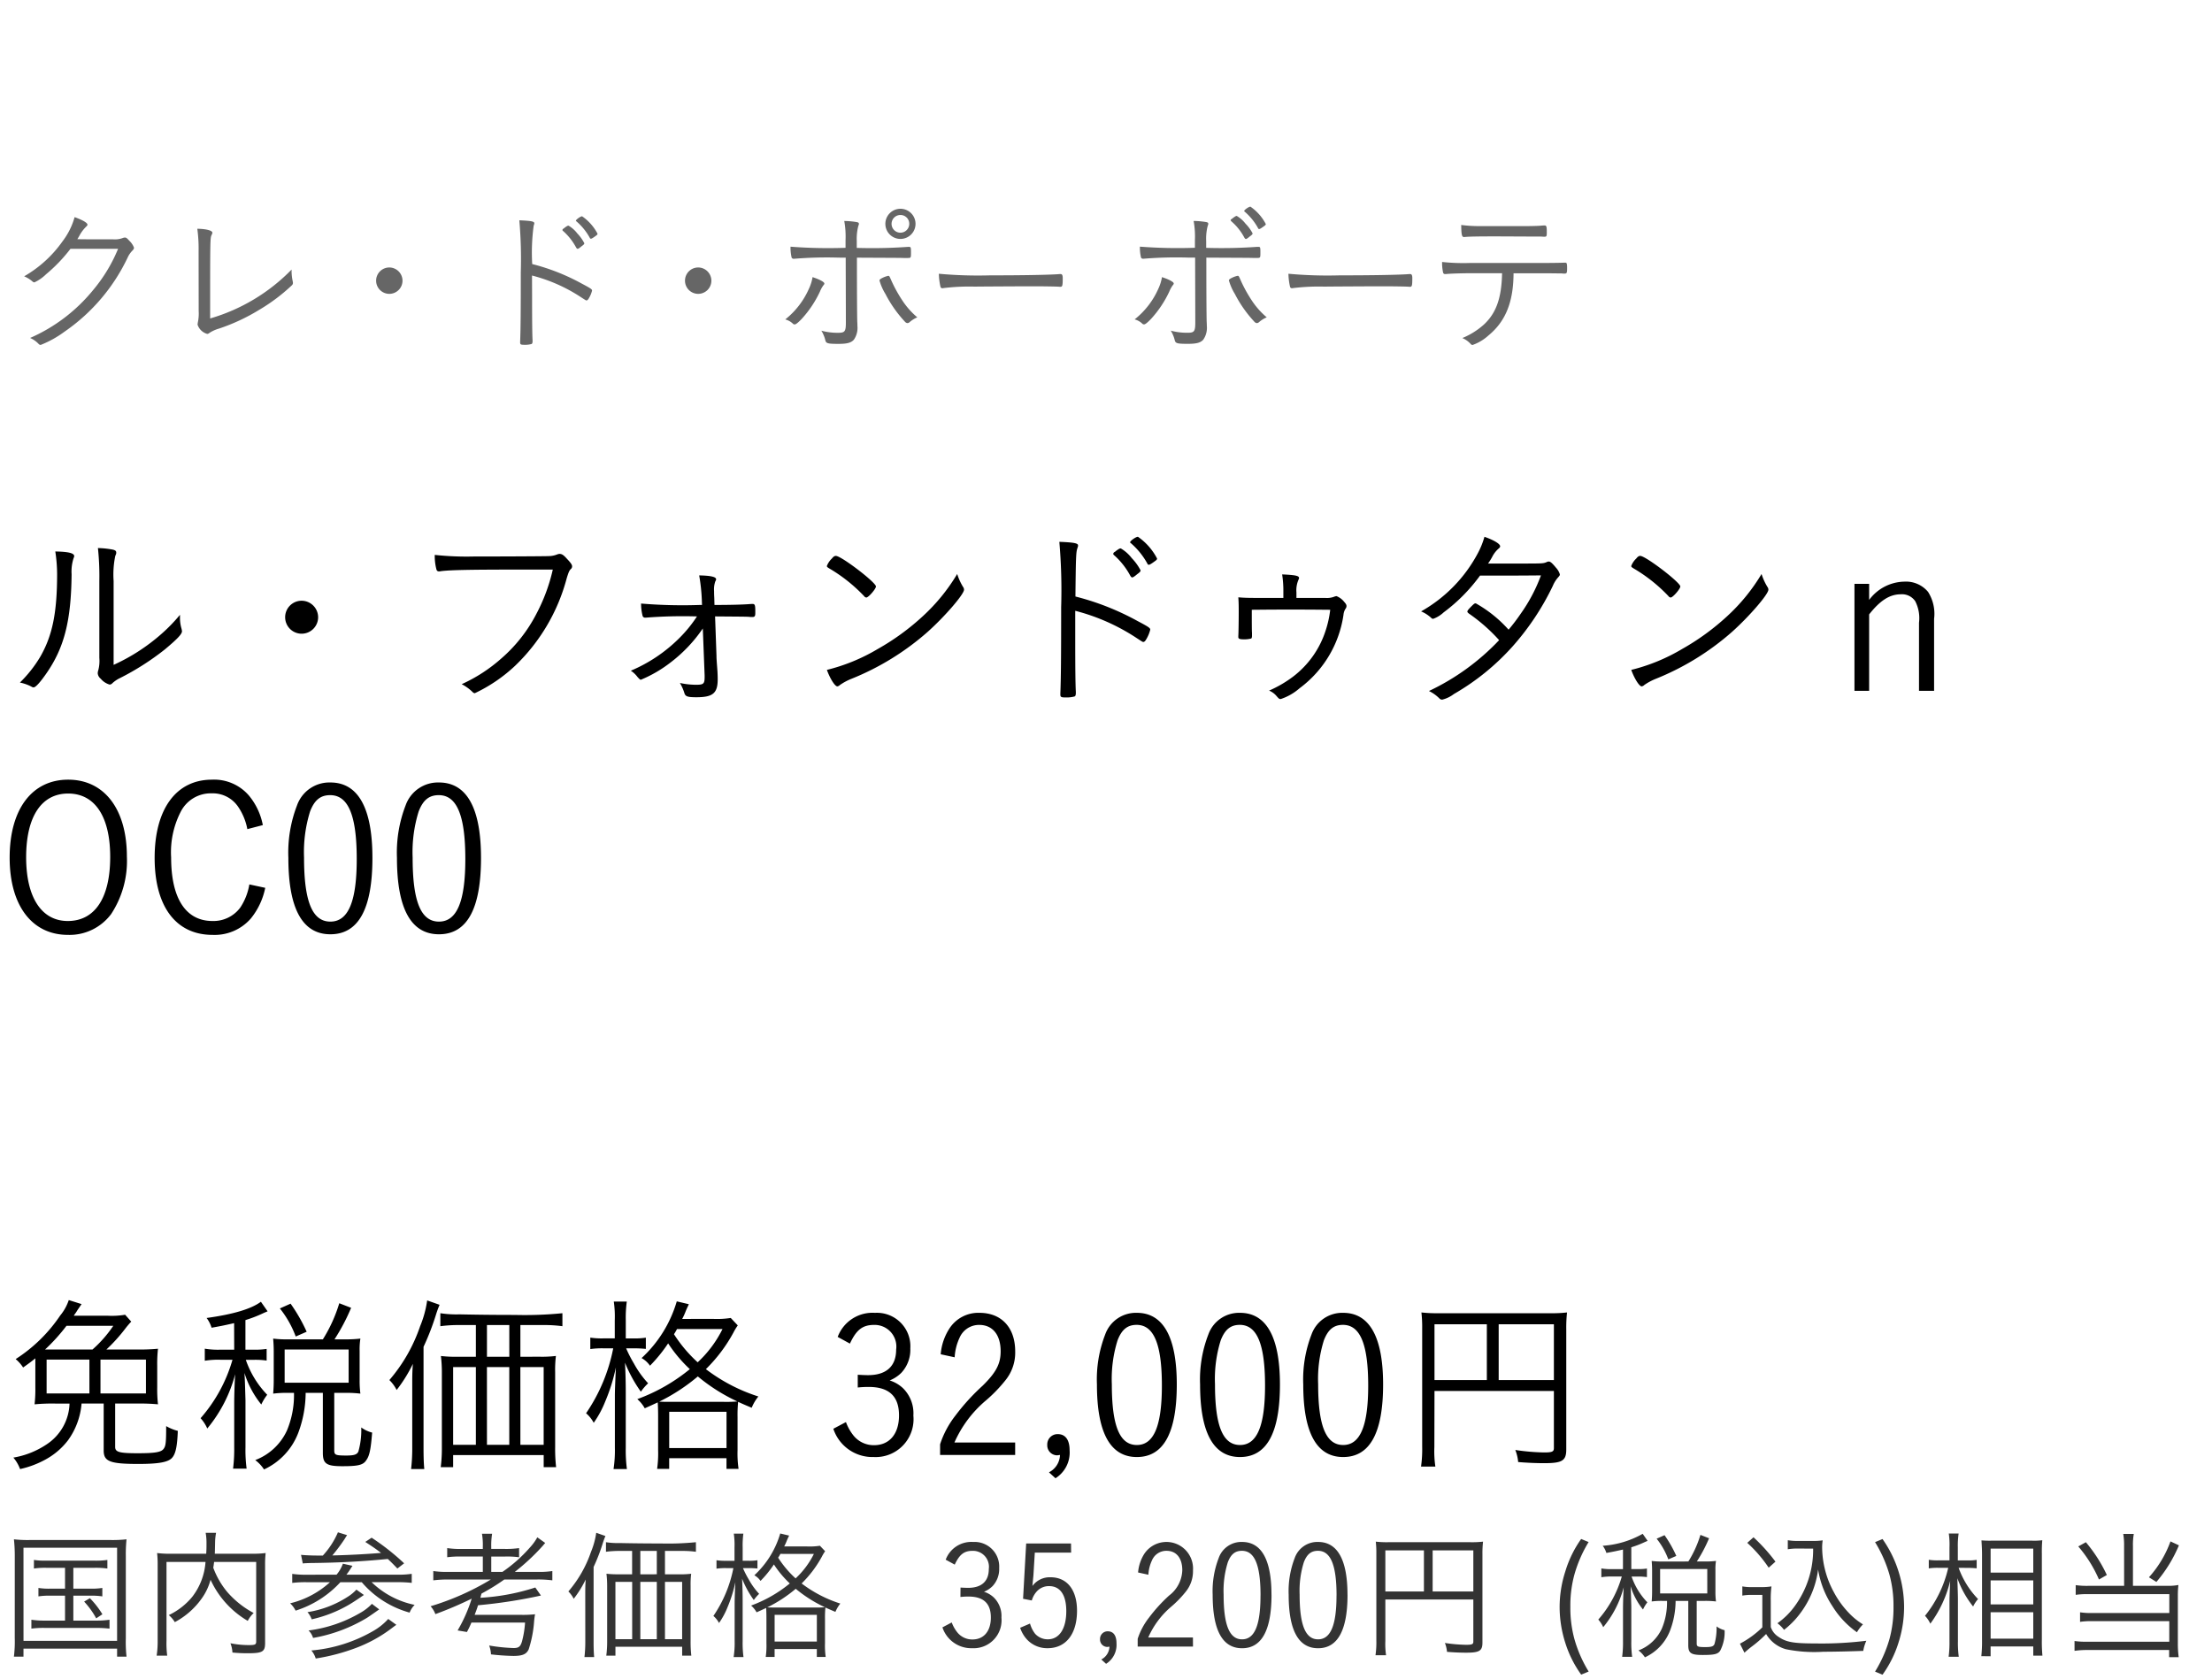 <svg xmlns="http://www.w3.org/2000/svg" width="220" height="167" viewBox="0 0 220 167">
  <g id="np_detail_08" transform="translate(-535 -974)">
    <rect id="長方形_7854" data-name="長方形 7854" width="220" height="167" transform="translate(535 974)" fill="#fff"/>
    <path id="パス_7144" data-name="パス 7144" d="M11.3,6.8a9.254,9.254,0,0,1,.16-2.48c.1-.24.1-.24.1-.36,0-.14-.08-.22-.32-.28a8.809,8.809,0,0,0-1.5-.16A26.583,26.583,0,0,1,9.88,6.8v7.64a3.634,3.634,0,0,1-.1,1.22,1.1,1.1,0,0,0-.06.32.783.783,0,0,0,.3.54,1.81,1.81,0,0,0,.88.58.378.378,0,0,0,.28-.14,3.117,3.117,0,0,1,.74-.5A26.107,26.107,0,0,0,16.4,13.6c1.22-1.02,1.7-1.52,1.7-1.8a1.928,1.928,0,0,0-.04-.24,3.826,3.826,0,0,1-.16-1.18v-.22a16.4,16.4,0,0,1-1.82,1.88,19.158,19.158,0,0,1-4.78,3.1ZM5.5,3.86a15.252,15.252,0,0,1,.18,2.22c0,3.86-.46,6.14-1.68,8.26A12.574,12.574,0,0,1,1.98,16.9a4.357,4.357,0,0,1,1.14.4.421.421,0,0,0,.22.08c.2,0,.64-.48,1.28-1.4,1.76-2.54,2.46-5.22,2.5-9.86a4.346,4.346,0,0,1,.2-1.6.53.53,0,0,0,.06-.2C7.38,4.02,6.78,3.88,5.5,3.86ZM30,8.76a1.64,1.64,0,1,0,1.64,1.64A1.647,1.647,0,0,0,30,8.76Zm24.98-3.1a17.752,17.752,0,0,1-1.64,4.42,14.907,14.907,0,0,1-3.5,4.44,15.621,15.621,0,0,1-3.92,2.54,4.573,4.573,0,0,1,1.08.78.347.347,0,0,0,.22.12,15.471,15.471,0,0,0,4-2.72,18.66,18.66,0,0,0,5.14-8.7c.18-.6.26-.78.4-.92a.349.349,0,0,0,.14-.28c0-.16-.12-.34-.52-.76-.34-.38-.5-.48-.74-.48a.81.81,0,0,0-.24.06,2.325,2.325,0,0,1-.84.16c-.32.02-4.72.04-7.44.04a29.49,29.49,0,0,1-3.88-.16,5.233,5.233,0,0,0,.16,1.42c.04.16.12.22.26.22a.689.689,0,0,0,.18-.02c.92-.12,2.94-.16,7.9-.16Zm15.1,10.52v.16c0,.68-.1.78-.86.78a7.745,7.745,0,0,1-1.6-.18,4.541,4.541,0,0,1,.44.98c.1.36.3.44,1.2.44,1.64,0,2.12-.4,2.12-1.78,0-.24,0-.28-.02-.74-.1-1.36-.1-1.36-.1-1.6l-.14-3.92c2.36.02,2.98.02,3.34.04a2.566,2.566,0,0,0,.36.02c.24,0,.3-.08.3-.4V9.8c0-.58-.04-.72-.26-.72-.08,0-.14,0-.4.02-.54.04-1.64.08-3.4.08l-.02-.72c-.02-.32-.02-.56-.02-.66a2.427,2.427,0,0,1,.12-.96c.08-.14.08-.16.08-.22,0-.24-.56-.36-1.68-.38a18.371,18.371,0,0,1,.26,2.4l.02.54h-.2a49.819,49.819,0,0,1-5.86-.14,4.954,4.954,0,0,0,.14,1.18.249.249,0,0,0,.28.22h.08a47.347,47.347,0,0,1,5.06-.12,13.2,13.2,0,0,1-1.78,2.18,15.119,15.119,0,0,1-4.8,3.22,2.573,2.573,0,0,1,.66.62c.18.2.26.28.34.28a12.808,12.808,0,0,0,2.98-1.74,14.454,14.454,0,0,0,3.18-3.36ZM87.12,7.34c0-.4-3.42-3.02-3.98-3.04-.14,0-.24.06-.4.26a2.007,2.007,0,0,0-.5.74c0,.1.02.12.46.38A15.731,15.731,0,0,1,85.94,8.3a.31.31,0,0,0,.22.14C86.38,8.44,87.12,7.58,87.12,7.34ZM95.2,6.1a18.726,18.726,0,0,1-3.4,4.18,23.891,23.891,0,0,1-4.5,3.28,18.571,18.571,0,0,1-5.06,2.08c.32.88.8,1.64,1.04,1.64a.469.469,0,0,0,.26-.14,5.724,5.724,0,0,1,1.16-.62,26.22,26.22,0,0,0,7.56-4.66c1.7-1.52,3.62-3.74,3.62-4.2a.476.476,0,0,0-.1-.28A5.747,5.747,0,0,1,95.2,6.1Zm11.74,3.66a20.2,20.2,0,0,1,6.12,2.72c.58.38.58.38.66.38s.18-.08.28-.26a3.4,3.4,0,0,0,.4-.96c0-.16-.12-.26-1.26-.86a26.029,26.029,0,0,0-6.18-2.44c.04-3.9.06-4.36.18-4.76.08-.24.08-.24.08-.32,0-.22-.38-.3-1.86-.36a55.955,55.955,0,0,1,.18,6.5c0,4.9-.02,7.16-.08,8.58v.1c0,.26.08.3.52.3a2.978,2.978,0,0,0,.9-.1c.08-.04.12-.14.12-.36v-.1c-.04-.7-.06-2.14-.06-5.52Zm3.78-5.66c0,.04.04.1.12.16a7.365,7.365,0,0,1,1.58,2.02c.08.12.12.16.2.16.06,0,.2-.08.48-.32.28-.2.34-.28.34-.38a5.193,5.193,0,0,0-.88-1.22,3.744,3.744,0,0,0-1.08-.96c-.1-.02-.2.04-.48.24a.656.656,0,0,1-.16.12A.242.242,0,0,0,110.72,4.1Zm1.68-1.16c0,.04.02.06.08.1a7.35,7.35,0,0,1,1.62,2c.06.12.08.14.16.14.06,0,.12-.02.36-.18.4-.28.46-.32.46-.44a6,6,0,0,0-1.9-2.16C113,2.38,112.4,2.8,112.4,2.94Zm15.24,5.54h-2.9c-.66,0-1.14-.02-1.58-.06.04.56.04.9.04,1.54,0,.76-.02,2.1-.04,2.3v.12c0,.16.14.22.52.22a2.739,2.739,0,0,0,.76-.08c.06-.04.08-.14.08-.28v-.3c-.02-.14-.02-1.24-.02-1.8V9.66c2.22-.02,2.22-.02,3.86-.02,1.66,0,1.66,0,3.94.02a10.349,10.349,0,0,1-.46,2.08,9.349,9.349,0,0,1-3.22,4.56,11.7,11.7,0,0,1-2.4,1.4,1.911,1.911,0,0,1,.74.54c.24.28.28.3.42.3a5.47,5.47,0,0,0,1.88-1.08,11.05,11.05,0,0,0,4.36-7.3,1.329,1.329,0,0,1,.2-.6.427.427,0,0,0,.1-.26c0-.14-.06-.24-.24-.44a1.808,1.808,0,0,0-.76-.56,1.25,1.25,0,0,0-.28.08,2.023,2.023,0,0,1-.84.1h-2.86V7.94a2.664,2.664,0,0,1,.2-1.26.46.46,0,0,0,.06-.18c0-.22-.34-.3-1.68-.36a10.761,10.761,0,0,1,.12,1.74ZM147.2,6.26c3.64,0,3.68,0,6.06-.02a16.293,16.293,0,0,1-2.02,3.82,19.055,19.055,0,0,1-1.2,1.58,12.726,12.726,0,0,0-3.26-2.62c-.12,0-.16.02-.46.32s-.38.42-.38.5c0,.06.06.12.16.2a17.213,17.213,0,0,1,3,2.64,23.261,23.261,0,0,1-6.98,5.06,3.812,3.812,0,0,1,1.02.72.386.386,0,0,0,.3.14,3.151,3.151,0,0,0,1.16-.56,23.594,23.594,0,0,0,5.86-4.76,25.822,25.822,0,0,0,3.98-6,3.018,3.018,0,0,1,.54-.86c.12-.14.16-.18.16-.28a1.664,1.664,0,0,0-.38-.66c-.38-.46-.56-.62-.72-.62a.456.456,0,0,0-.22.06c-.34.14-.4.14-2.76.14H148a6.262,6.262,0,0,0,.42-.68,2.676,2.676,0,0,1,.62-.8c.12-.1.16-.16.16-.24,0-.24-.64-.62-1.56-.94A8.1,8.1,0,0,1,147,4a14.378,14.378,0,0,1-5.66,5.82,3.447,3.447,0,0,1,1,.64.27.27,0,0,0,.2.1,3.017,3.017,0,0,0,1.04-.64A17,17,0,0,0,147.2,6.26Zm19.92,1.08c0-.4-3.42-3.02-3.98-3.04-.14,0-.24.06-.4.26a2.007,2.007,0,0,0-.5.74c0,.1.02.12.46.38a15.73,15.73,0,0,1,3.24,2.62.31.31,0,0,0,.22.14C166.38,8.44,167.12,7.58,167.12,7.34ZM175.2,6.1a18.726,18.726,0,0,1-3.4,4.18,23.89,23.89,0,0,1-4.5,3.28,18.571,18.571,0,0,1-5.06,2.08c.32.88.8,1.64,1.04,1.64a.469.469,0,0,0,.26-.14,5.724,5.724,0,0,1,1.16-.62,26.22,26.22,0,0,0,7.56-4.66c1.7-1.52,3.62-3.74,3.62-4.2a.476.476,0,0,0-.1-.28A5.747,5.747,0,0,1,175.2,6.1Zm10.7.98h-1.46V17.72h1.46v-7.6c1.1-1.4,2.06-2,3.14-2a1.586,1.586,0,0,1,1.44.68,3.673,3.673,0,0,1,.38,2.14v6.78h1.5V10.56a4.066,4.066,0,0,0-.6-2.68,2.856,2.856,0,0,0-2.36-1.02,4.456,4.456,0,0,0-3.5,1.82ZM12.62,34.22c0-4.72-2.24-7.66-5.84-7.66S.96,29.5.96,34.32C.96,39.08,3.18,42,6.76,42a5.155,5.155,0,0,0,4.3-2.08A9.621,9.621,0,0,0,12.62,34.22Zm-1.66.02c0,4.08-1.52,6.38-4.22,6.38-2.6,0-4.14-2.34-4.14-6.34,0-4.04,1.52-6.34,4.18-6.34S10.96,30.24,10.96,34.24ZM24.8,36.98a5.922,5.922,0,0,1-.9,2.3,3.322,3.322,0,0,1-2.76,1.34c-2.66,0-4.12-2.24-4.12-6.32a8.8,8.8,0,0,1,.94-4.52,3.354,3.354,0,0,1,3.1-1.86,3.047,3.047,0,0,1,2.6,1.3,5.855,5.855,0,0,1,.94,2.26l1.54-.4a6.49,6.49,0,0,0-1.4-2.96,4.563,4.563,0,0,0-3.66-1.56c-3.56,0-5.7,2.92-5.7,7.78,0,4.84,2.12,7.66,5.76,7.66a4.772,4.772,0,0,0,3.8-1.62,7.042,7.042,0,0,0,1.44-3.06Zm12.24-2.64c0-4.96-1.42-7.5-4.18-7.5a3.414,3.414,0,0,0-3.32,2.28,13.041,13.041,0,0,0-.86,5.22c0,5.06,1.4,7.6,4.18,7.6C35.66,41.94,37.04,39.4,37.04,34.34Zm-1.56.12c0,4.22-.84,6.22-2.62,6.22-1.8,0-2.62-2-2.62-6.36a13.584,13.584,0,0,1,.6-4.6c.44-1.14,1.04-1.62,2-1.62C34.64,28.1,35.48,30.12,35.48,34.46Zm12.36-.12c0-4.96-1.42-7.5-4.18-7.5a3.414,3.414,0,0,0-3.32,2.28,13.041,13.041,0,0,0-.86,5.22c0,5.06,1.4,7.6,4.18,7.6C46.46,41.94,47.84,39.4,47.84,34.34Zm-1.56.12c0,4.22-.84,6.22-2.62,6.22-1.8,0-2.62-2-2.62-6.36a13.584,13.584,0,0,1,.6-4.6c.44-1.14,1.04-1.62,2-1.62C45.44,28.1,46.28,30.12,46.28,34.46Z" transform="translate(535 1025)"/>
    <path id="パス_7143" data-name="パス 7143" d="M10.583,6.246a16.774,16.774,0,0,0,1.843-2.033,9.052,9.052,0,0,1,.627-.741l-.608-.684a7.867,7.867,0,0,1-1.691.1H7.334c.133-.209.19-.266.285-.418.114-.19.133-.209.209-.323l.285-.418-1.273-.4a4.769,4.769,0,0,1-.855,1.539A15.28,15.28,0,0,1,1.558,7.2a3.722,3.722,0,0,1,.741.836c.589-.418.8-.57,1.216-.912v2.888A13.3,13.3,0,0,1,3.439,11.7a18.748,18.748,0,0,1,2.052-.076H6.916A5.041,5.041,0,0,1,4.6,15.708,8.437,8.437,0,0,1,1.33,17a3.751,3.751,0,0,1,.665,1.14,9.433,9.433,0,0,0,2.565-.969,7.046,7.046,0,0,0,2.223-1.919,7.265,7.265,0,0,0,1.33-3.629h2.2V16.3c0,1.083.627,1.33,3.439,1.33,2.014,0,2.945-.171,3.344-.589.361-.38.532-1.121.589-2.7a4.528,4.528,0,0,1-1.159-.475c0,1.672-.038,2.014-.285,2.3-.247.3-.893.4-2.527.4-1.843,0-2.261-.114-2.261-.627V11.623H13.68a19.027,19.027,0,0,1,2.033.076,13.3,13.3,0,0,1-.076-1.691V7.861a13.5,13.5,0,0,1,.076-1.691,19.543,19.543,0,0,1-2.09.076Zm-6.1,0A18.336,18.336,0,0,0,6.612,3.89h4.655A12.228,12.228,0,0,1,9.2,6.246Zm5.51,1.007h4.522v3.363H9.994Zm-1.1,3.363H4.636V7.253H8.892Zm14.4-4.351H21.907a7.976,7.976,0,0,1-1.539-.1v1.2a8.1,8.1,0,0,1,1.539-.1h1.216a15.135,15.135,0,0,1-3.173,5.814,3.816,3.816,0,0,1,.665,1.026,14.021,14.021,0,0,0,2.774-5.4c-.057.836-.095,2.2-.095,2.888v4.37A15.287,15.287,0,0,1,23.18,18.1h1.349a13.857,13.857,0,0,1-.114-2.128V11.3c-.057-1.938-.057-1.938-.1-2.717a9.4,9.4,0,0,0,1.672,3.135,5.077,5.077,0,0,1,.589-.969,9.389,9.389,0,0,1-2.128-3.477h.836a7.507,7.507,0,0,1,1.235.076V6.189a7.362,7.362,0,0,1-1.235.076h-.874V3.32a12.93,12.93,0,0,0,1.767-.684c.3-.133.323-.133.437-.19l-.665-.95c-.969.722-2.774,1.254-5.4,1.615a3.118,3.118,0,0,1,.494.969c1.064-.19,1.406-.266,2.242-.456Zm5.3-1.026a11.129,11.129,0,0,1-1.425-.076c.038.475.057.855.057,1.273V9.305c0,.475-.019.874-.057,1.33a10.454,10.454,0,0,1,1.406-.076h.665a9.128,9.128,0,0,1-.7,3.743,5.683,5.683,0,0,1-3.154,2.945,3.651,3.651,0,0,1,.874.931,6.6,6.6,0,0,0,3.4-3.629,11.49,11.49,0,0,0,.741-3.99h1.71v5.966c0,1.083.361,1.33,1.938,1.33,1.558,0,2.071-.114,2.375-.589.323-.437.456-1.064.589-2.755A3.093,3.093,0,0,1,35.929,14a7.817,7.817,0,0,1-.285,2.394c-.133.3-.418.4-1.2.4-1.064,0-1.2-.057-1.2-.513V10.559h1.1a11.791,11.791,0,0,1,1.5.076,9.55,9.55,0,0,1-.076-1.311V6.36a6.739,6.739,0,0,1,.076-1.2,11.791,11.791,0,0,1-1.5.076H33.269A19.916,19.916,0,0,0,34.922,2.1l-1.178-.456A14.793,14.793,0,0,1,32.11,5.239ZM28.31,6.246h6.365V9.552H28.31ZM30.5,4.479a16.447,16.447,0,0,0-1.6-2.793l-1.064.475a10.1,10.1,0,0,1,1.577,2.793ZM51.756,6.968V3.814h2.261a13.321,13.321,0,0,1,1.919.114V2.636a37.966,37.966,0,0,1-4.712.171c-1.919,0-3.743-.019-5.529-.057a10.458,10.458,0,0,1-1.9-.114V3.928a13.4,13.4,0,0,1,1.9-.114h1.634V6.968H45.486a12.51,12.51,0,0,1-1.634-.076,13.874,13.874,0,0,1,.095,1.653v7.486a14.481,14.481,0,0,1-.114,1.919h1.235v-1.2h9.006v1.2h1.235a16.336,16.336,0,0,1-.095-2V8.488a11.346,11.346,0,0,1,.076-1.6,11.479,11.479,0,0,1-1.615.076Zm-1.1,0H48.431V3.814h2.223ZM47.329,7.994v7.733H45.068V7.994Zm1.1,0h2.223v7.733H48.431Zm3.325,0h2.318v7.733H51.756ZM41,15.955a17.653,17.653,0,0,1-.114,2.185H42.2c-.057-.57-.076-1.235-.076-2.147V5.98a25.133,25.133,0,0,0,1.235-3.192,10.013,10.013,0,0,1,.361-.988l-1.235-.437a10.526,10.526,0,0,1-.7,2.565,16.181,16.181,0,0,1-3.059,5.358,3.672,3.672,0,0,1,.722.988,14.155,14.155,0,0,0,1.615-2.6C41,8.526,41,8.925,41,9.856ZM67.849,3.206a6.555,6.555,0,0,0,.361-.8c.171-.4.247-.532.3-.665l-1.2-.285a12.409,12.409,0,0,1-3.5,5.643,2.463,2.463,0,0,1,.836.76,15.084,15.084,0,0,0,1.805-2.223A13.948,13.948,0,0,0,68.609,8.2a17.968,17.968,0,0,1-5.225,2.983,3.331,3.331,0,0,1,.741.912c.646-.285.8-.361,1.292-.589.019.361.038.684.038,1.482v3.287a10.781,10.781,0,0,1-.1,1.843h1.2V17.057h5.7v1.064h1.2a10.763,10.763,0,0,1-.1-1.862V12.972a13.086,13.086,0,0,1,.057-1.52c.323.152.532.247,1.349.589a4.478,4.478,0,0,1,.665-1.121A17.218,17.218,0,0,1,70.205,8.2a15.3,15.3,0,0,0,2.736-3.629,5.53,5.53,0,0,1,.437-.722l-.7-.741a8.792,8.792,0,0,1-1.729.095Zm4.009,1.007a11.412,11.412,0,0,1-2.47,3.306,13.857,13.857,0,0,1-2.356-2.793,5.147,5.147,0,0,0,.3-.513Zm-5,7.239c-.76,0-.874,0-1.292-.019a18.628,18.628,0,0,0,3.838-2.508,17.9,17.9,0,0,0,3.933,2.489,12.924,12.924,0,0,1-1.406.038Zm-.3.988h5.7v3.61h-5.7Zm-5.415-7.3H60.021a7.644,7.644,0,0,1-1.311-.076v1.14a8.23,8.23,0,0,1,1.311-.076h.969a17.266,17.266,0,0,1-2.7,6.46,3.277,3.277,0,0,1,.76.95,10.152,10.152,0,0,0,1.14-2.109,18.149,18.149,0,0,0,1.064-3.4c-.057,1.311-.1,2.223-.1,2.85v5.149a12.2,12.2,0,0,1-.133,2.109h1.33a14.258,14.258,0,0,1-.114-2.109V10.5c0-.836-.019-1.843-.076-2.945a13.7,13.7,0,0,0,1.577,2.888,5.587,5.587,0,0,1,.722-.836,9.667,9.667,0,0,1-1.406-1.957,12.688,12.688,0,0,1-.779-1.52h.8a10.75,10.75,0,0,1,1.159.057V5.068a6.681,6.681,0,0,1-1.159.076h-.836V3.358a11.88,11.88,0,0,1,.1-1.881H61.047a10.477,10.477,0,0,1,.095,1.881ZM85.31,10.027a9.686,9.686,0,0,1,1.083-.057c2.033,0,3.021.931,3.021,2.831,0,1.843-.95,2.964-2.489,2.964a2.583,2.583,0,0,1-2.09-1.026,4.817,4.817,0,0,1-.7-1.273l-1.254.665a4.1,4.1,0,0,0,4.009,2.812,3.768,3.768,0,0,0,3.952-4.123,3.5,3.5,0,0,0-1.045-2.736,3.448,3.448,0,0,0-1.311-.76,3.481,3.481,0,0,0,1.159-.76,3.363,3.363,0,0,0,.893-2.432A3.326,3.326,0,0,0,87.02,2.6a3.694,3.694,0,0,0-3.705,2.394l1.216.665C85.177,4.27,85.8,3.8,86.944,3.8a2.156,2.156,0,0,1,2.185,2.451c0,1.653-.969,2.546-2.793,2.546-.3,0-.646-.019-1.026-.038ZM100.966,15.5H94.924a11.548,11.548,0,0,1,3.059-4.123A14.416,14.416,0,0,0,100,9.305a4.375,4.375,0,0,0,.969-2.869c0-2.375-1.368-3.838-3.553-3.838a3.421,3.421,0,0,0-3,1.577,5.5,5.5,0,0,0-.855,2.546l1.387.3a5.279,5.279,0,0,1,.494-1.957A2.1,2.1,0,0,1,97.394,3.8c1.33,0,2.128.988,2.128,2.622,0,1.254-.456,2.109-1.786,3.42a21.3,21.3,0,0,0-2.717,2.983,9.329,9.329,0,0,0-1.52,2.85v1.064h7.467Zm4.009,3.553a3.02,3.02,0,0,0,1.406-2.774c0-1.045-.418-1.615-1.178-1.615a1.023,1.023,0,0,0-1.045,1.064.992.992,0,0,0,.969,1.045c.038,0,.171-.019.3-.038a2.021,2.021,0,0,1-1.1,1.729ZM117.04,9.723c0-4.712-1.349-7.125-3.971-7.125a3.243,3.243,0,0,0-3.154,2.166,12.389,12.389,0,0,0-.817,4.959c0,4.807,1.33,7.22,3.971,7.22C115.729,16.943,117.04,14.53,117.04,9.723Zm-1.482.114c0,4.009-.8,5.909-2.489,5.909-1.71,0-2.489-1.9-2.489-6.042a12.9,12.9,0,0,1,.57-4.37c.418-1.083.988-1.539,1.9-1.539C114.76,3.8,115.558,5.714,115.558,9.837ZM127.3,9.723c0-4.712-1.349-7.125-3.971-7.125a3.243,3.243,0,0,0-3.154,2.166,12.389,12.389,0,0,0-.817,4.959c0,4.807,1.33,7.22,3.971,7.22C125.989,16.943,127.3,14.53,127.3,9.723Zm-1.482.114c0,4.009-.8,5.909-2.489,5.909-1.71,0-2.489-1.9-2.489-6.042a12.9,12.9,0,0,1,.57-4.37c.418-1.083.988-1.539,1.9-1.539C125.02,3.8,125.818,5.714,125.818,9.837Zm11.742-.114c0-4.712-1.349-7.125-3.971-7.125a3.243,3.243,0,0,0-3.154,2.166,12.389,12.389,0,0,0-.817,4.959c0,4.807,1.33,7.22,3.971,7.22C136.249,16.943,137.56,14.53,137.56,9.723Zm-1.482.114c0,4.009-.8,5.909-2.489,5.909-1.71,0-2.489-1.9-2.489-6.042a12.9,12.9,0,0,1,.57-4.37c.418-1.083.988-1.539,1.9-1.539C135.28,3.8,136.078,5.714,136.078,9.837Zm6.593.532h11.875V16.05c0,.361-.171.437-.988.437a21.5,21.5,0,0,1-2.85-.247,4.238,4.238,0,0,1,.285,1.2c.855.076,1.824.114,2.584.114,1.805,0,2.2-.247,2.2-1.368V4.232a13.552,13.552,0,0,1,.076-1.672,12.884,12.884,0,0,1-1.71.076h-11.1a12.973,12.973,0,0,1-1.672-.076,13.14,13.14,0,0,1,.076,1.615V15.9a12.383,12.383,0,0,1-.114,1.995h1.425a10.436,10.436,0,0,1-.1-1.938Zm5.206-1.083h-5.206V3.738h5.206Zm1.178,0V3.738h5.491V9.286Z" transform="translate(535 1102)"/>
    <path id="パス_7142" data-name="パス 7142" d="M11.744,4.752a15.57,15.57,0,0,1-2.48,4.1,16.728,16.728,0,0,1-6.272,4.768,2.521,2.521,0,0,1,.848.592.282.282,0,0,0,.208.1,10.454,10.454,0,0,0,2.384-1.328,18.62,18.62,0,0,0,6.3-7.44,2.426,2.426,0,0,1,.416-.592c.144-.144.176-.208.176-.32a1.821,1.821,0,0,0-.48-.7c-.224-.256-.3-.3-.416-.3a.565.565,0,0,0-.224.048,2.23,2.23,0,0,1-.944.128c-1.968,0-3.1,0-3.568-.016.048-.064.08-.128.176-.288a3.641,3.641,0,0,1,.688-.944c.112-.1.144-.144.144-.208,0-.192-.512-.48-1.28-.752A7.1,7.1,0,0,1,6.224,4,11.958,11.958,0,0,1,2.4,7.488a3.017,3.017,0,0,1,.816.5.31.31,0,0,0,.208.1,4.129,4.129,0,0,0,1.152-.8A15.661,15.661,0,0,0,7.008,4.752ZM19.76,10.56v.384a4.187,4.187,0,0,1-.08,1.12c-.016.1-.032.208-.032.224a1.4,1.4,0,0,0,.96.928.346.346,0,0,0,.224-.1,3.477,3.477,0,0,1,.96-.432,19.338,19.338,0,0,0,3.952-1.84A18.149,18.149,0,0,0,29.008,8.4a.33.33,0,0,0,.128-.256A1.836,1.836,0,0,0,29.1,7.92a4.783,4.783,0,0,1-.1-.912V6.816a18.518,18.518,0,0,1-8.1,4.864c0-7.792,0-8.016.144-8.3.064-.144.08-.176.08-.224,0-.224-.592-.384-1.5-.4a14.566,14.566,0,0,1,.128,2.24ZM38.72,6.608A1.312,1.312,0,1,0,40.032,7.92,1.318,1.318,0,0,0,38.72,6.608Zm14.192.8a16.156,16.156,0,0,1,4.9,2.176c.464.3.464.3.528.3s.144-.064.224-.208a2.718,2.718,0,0,0,.32-.768c0-.128-.1-.208-1.008-.688a20.824,20.824,0,0,0-4.944-1.952,19.941,19.941,0,0,1,.144-3.808c.064-.192.064-.192.064-.256,0-.176-.3-.24-1.488-.288a44.764,44.764,0,0,1,.144,5.2c0,3.92-.016,5.728-.064,6.864v.08c0,.208.064.24.416.24a2.382,2.382,0,0,0,.72-.08c.064-.032.1-.112.1-.288v-.08c-.032-.56-.048-1.712-.048-4.416ZM55.936,2.88c0,.032.032.08.1.128A5.892,5.892,0,0,1,57.3,4.624c.064.1.1.128.16.128.048,0,.16-.064.384-.256.224-.16.272-.224.272-.3a4.155,4.155,0,0,0-.7-.976,3,3,0,0,0-.864-.768c-.08-.016-.16.032-.384.192a.525.525,0,0,1-.128.1A.193.193,0,0,0,55.936,2.88Zm1.344-.928c0,.032.016.048.064.08a5.88,5.88,0,0,1,1.3,1.6c.048.1.064.112.128.112.048,0,.1-.016.288-.144.32-.224.368-.256.368-.352A4.8,4.8,0,0,0,57.9,1.52C57.76,1.5,57.28,1.84,57.28,1.952ZM69.44,6.608A1.312,1.312,0,1,0,70.752,7.92,1.318,1.318,0,0,0,69.44,6.608Zm14.672-.976c0,.656.016,5.168.016,6.448,0,.88-.1,1.024-.736,1.024a6.084,6.084,0,0,1-1.7-.208,3.373,3.373,0,0,1,.4.976c.08.288.24.336,1.312.336.848,0,1.248-.112,1.52-.416a2.061,2.061,0,0,0,.352-1.376c0-.064,0-.224-.016-.448-.016-.64-.032-2.656-.032-6.336,2.72.016,4.272.016,4.64.032h.368c.368,0,.368,0,.368-.544,0-.512-.016-.56-.192-.56h-.128a50.319,50.319,0,0,1-5.072.1V3.984A5.142,5.142,0,0,1,85.36,2.5c.064-.176.064-.176.064-.24,0-.1-.064-.144-.272-.176a8.045,8.045,0,0,0-1.184-.1,8.7,8.7,0,0,1,.128,1.9v.768a49.137,49.137,0,0,1-5.472-.112,4.314,4.314,0,0,0,.1,1.04.193.193,0,0,0,.208.16h.08a40.055,40.055,0,0,1,4.4-.112Zm7.12,5.936a7.726,7.726,0,0,1-1.488-1.68,13.818,13.818,0,0,1-1.072-1.936c-.224-.512-.224-.512-.336-.512a2.655,2.655,0,0,0-.48.16c-.272.128-.384.208-.384.3a5.254,5.254,0,0,0,.592,1.344A12.221,12.221,0,0,0,90,12a.385.385,0,0,0,.256.144.38.38,0,0,0,.192-.08A2.824,2.824,0,0,1,91.232,11.568Zm-10.416-4A4.425,4.425,0,0,1,80.464,8.7,8.016,8.016,0,0,1,78.1,11.776a1.73,1.73,0,0,1,.752.416.233.233,0,0,0,.192.08c.112,0,.336-.176.688-.544a10.8,10.8,0,0,0,1.808-2.7,3.093,3.093,0,0,1,.336-.624c.1-.112.112-.144.112-.208C81.984,8.048,81.5,7.792,80.816,7.568Zm10.24-5.3a1.5,1.5,0,1,0-1.5,1.5A1.5,1.5,0,0,0,91.056,2.272Zm-.624,0a.88.88,0,1,1-.88-.88A.868.868,0,0,1,90.432,2.272Zm2.944,4.96a6.509,6.509,0,0,0,.16,1.3.188.188,0,0,0,.192.144.4.4,0,0,0,.128-.016,21.164,21.164,0,0,1,3.072-.144c1.36-.016,5.36-.032,5.6-.032,1.1,0,2.544.016,2.864.048h.08c.192,0,.224-.112.224-.864,0-.288-.064-.4-.208-.4h-.1c-.9.08-3.712.128-6.928.128A42.613,42.613,0,0,1,93.376,7.232Zm25.488-1.6c0,.656.016,5.168.016,6.448,0,.88-.1,1.024-.736,1.024a6.084,6.084,0,0,1-1.7-.208,3.373,3.373,0,0,1,.4.976c.08.288.24.336,1.312.336.848,0,1.248-.112,1.52-.416a2.061,2.061,0,0,0,.352-1.376c0-.064,0-.224-.016-.448-.016-.64-.032-2.656-.032-6.336,2.72.016,4.272.016,4.64.032h.368c.368,0,.368,0,.368-.544,0-.512-.016-.56-.192-.56h-.128a50.319,50.319,0,0,1-5.072.1V3.984a5.142,5.142,0,0,1,.144-1.488c.064-.176.064-.176.064-.24,0-.1-.064-.144-.272-.176a8.045,8.045,0,0,0-1.184-.1,8.7,8.7,0,0,1,.128,1.9v.768a49.137,49.137,0,0,1-5.472-.112,4.313,4.313,0,0,0,.1,1.04.193.193,0,0,0,.208.16h.08a40.055,40.055,0,0,1,4.4-.112Zm7.12,5.936a7.726,7.726,0,0,1-1.488-1.68,13.818,13.818,0,0,1-1.072-1.936c-.224-.512-.224-.512-.336-.512a2.656,2.656,0,0,0-.48.16c-.272.128-.384.208-.384.3a5.254,5.254,0,0,0,.592,1.344A12.221,12.221,0,0,0,124.752,12a.385.385,0,0,0,.256.144.38.38,0,0,0,.192-.08A2.824,2.824,0,0,1,125.984,11.568Zm-10.416-4a4.425,4.425,0,0,1-.352,1.136,8.016,8.016,0,0,1-2.368,3.072,1.73,1.73,0,0,1,.752.416.233.233,0,0,0,.192.08c.112,0,.336-.176.688-.544a10.8,10.8,0,0,0,1.808-2.7,3.093,3.093,0,0,1,.336-.624c.1-.112.112-.144.112-.208C116.736,8.048,116.256,7.792,115.568,7.568ZM122.4,1.9c0,.048.032.08.1.144a5.594,5.594,0,0,1,1.264,1.6c.064.1.1.128.16.128.048,0,.16-.064.384-.256.224-.16.272-.224.272-.3a3.856,3.856,0,0,0-.7-.96,3,3,0,0,0-.864-.768c-.08-.016-.16.032-.384.192a.524.524,0,0,1-.128.1C122.432,1.824,122.4,1.856,122.4,1.9Zm1.344-.912c0,.032.016.048.064.08a5.88,5.88,0,0,1,1.3,1.6c.048.1.064.112.128.112.048,0,.1-.016.288-.144.32-.224.368-.256.368-.352A4.8,4.8,0,0,0,124.368.56C124.224.544,123.744.88,123.744.992Zm4.4,6.24a6.509,6.509,0,0,0,.16,1.3.188.188,0,0,0,.192.144.4.4,0,0,0,.128-.016,21.164,21.164,0,0,1,3.072-.144c1.36-.016,5.36-.032,5.6-.032,1.1,0,2.544.016,2.864.048h.08c.192,0,.224-.112.224-.864,0-.288-.064-.4-.208-.4h-.1c-.9.08-3.712.128-6.928.128A42.614,42.614,0,0,1,128.144,7.232Zm21.248-.048c-.048,2.48-.592,3.984-1.824,5.12a7.392,7.392,0,0,1-2.128,1.328,2.335,2.335,0,0,1,.832.592.278.278,0,0,0,.176.1,4.562,4.562,0,0,0,1.584-.944c1.68-1.376,2.464-3.264,2.5-6.048V7.184h2.848c.864,0,1.664.016,1.936.016a2.171,2.171,0,0,0,.288.016c.224,0,.256-.064.256-.528s-.032-.56-.176-.56h-.08c-.224.016-1.312.032-2.272.032h-7.12a19.874,19.874,0,0,1-2.784-.1,4.372,4.372,0,0,0,.1,1.056.184.184,0,0,0,.208.144h.1c.448-.048,1.712-.08,2.416-.08Zm3.856-3.648c.272.016.32.016.352.016.224,0,.24-.048.24-.464,0-.528-.032-.656-.208-.656-.032,0-.128,0-.32.016-.3.032-.976.048-1.664.048h-4.4a13.792,13.792,0,0,1-1.92-.112c.016,1.008.064,1.2.288,1.2,0,0,.032,0,.176-.016.464-.032,1.216-.048,3.008-.048.48,0,3.536.016,3.728.016Z" transform="translate(535 994)" fill="#666"/>
    <path id="パス_7141" data-name="パス 7141" d="M6.468,3.964V6.036H5.04a6.709,6.709,0,0,1-1.218-.07v.84a7,7,0,0,1,1.218-.07H6.468V9.214H4.438A8.642,8.642,0,0,1,3.122,9.13v.882a8.977,8.977,0,0,1,1.316-.07H9.562a11.931,11.931,0,0,1,1.33.07V9.13a8.973,8.973,0,0,1-1.33.084H7.294V6.736H8.946a7.178,7.178,0,0,1,1.232.07v-.84a6.981,6.981,0,0,1-1.232.07H7.294V3.964H9.38a8.328,8.328,0,0,1,1.3.07V3.18a8.093,8.093,0,0,1-1.316.07H4.62a7.36,7.36,0,0,1-1.246-.07v.854a7.564,7.564,0,0,1,1.246-.07Zm1.9,3.36a8.122,8.122,0,0,1,1.2,1.666l.616-.406a8.639,8.639,0,0,0-1.246-1.6Zm-6.9,3.654a12.3,12.3,0,0,1-.084,1.82h.952V12h9.31v.8h.938a13.275,13.275,0,0,1-.07-1.82v-8.2a14.234,14.234,0,0,1,.07-1.652,12.947,12.947,0,0,1-1.6.07H2.968a12.037,12.037,0,0,1-1.582-.07A15.521,15.521,0,0,1,1.47,2.774Zm.868-9.016h9.31V11.23H2.338ZM25.48,3.376v7.91c0,.308-.1.364-.728.364a9.254,9.254,0,0,1-1.834-.182,2.944,2.944,0,0,1,.2.924,15.18,15.18,0,0,0,1.54.07c1.442,0,1.708-.154,1.708-1.008V3.684a9.538,9.538,0,0,1,.056-1.19,10.351,10.351,0,0,1-1.358.07h-3.7c.014-.308.014-.448.028-1.12a5.276,5.276,0,0,1,.1-.966H20.454a5.509,5.509,0,0,1,.084.966c0,.532,0,.574-.028,1.12H16.954a10.046,10.046,0,0,1-1.33-.07,10.028,10.028,0,0,1,.056,1.218V11.2a9.249,9.249,0,0,1-.1,1.5h1.05a9.411,9.411,0,0,1-.07-1.484V3.376H20.44a6.375,6.375,0,0,1-1.33,3.486,6.8,6.8,0,0,1-2.324,1.806,2.725,2.725,0,0,1,.6.7,7.723,7.723,0,0,0,2.8-2.534,5.717,5.717,0,0,0,.756-1.68,9.163,9.163,0,0,0,3.7,4.088,2.808,2.808,0,0,1,.588-.784,9.2,9.2,0,0,1-2.66-2.128A8.246,8.246,0,0,1,21.21,3.95c.042-.21.042-.252.084-.574Zm4.634.154c.2-.028.406-.028.7-.042,2.94-.028,5.362-.168,7.756-.406.252.238.434.406.952.952l.672-.518A23.3,23.3,0,0,0,36.96.968l-.63.42c.84.546,1.134.756,1.568,1.092-1.47.126-3.4.224-4.844.252a18.357,18.357,0,0,0,1.2-1.6c.182-.294.182-.294.266-.42l-.91-.28a8.166,8.166,0,0,1-1.5,2.31h-.658c-.392,0-1.148-.028-1.512-.07Zm.42,1.12a9.243,9.243,0,0,1-1.47-.084v.9a10.471,10.471,0,0,1,1.47-.07h2.282a9.012,9.012,0,0,1-3.962,2.1,2.48,2.48,0,0,1,.546.728,10.233,10.233,0,0,0,4.452-2.828H35.98a9.631,9.631,0,0,0,4.76,3.024,2.229,2.229,0,0,1,.5-.77A8.639,8.639,0,0,1,36.96,5.392h2.534a12.014,12.014,0,0,1,1.456.07v-.9a9.041,9.041,0,0,1-1.456.084h-5.04c.2-.252.378-.532.6-.882l-.952-.21a3.5,3.5,0,0,1-.63,1.092Zm8.078,4.4a6,6,0,0,1-1.456,1.176,14.8,14.8,0,0,1-6.188,1.96,2.253,2.253,0,0,1,.434.8,20.083,20.083,0,0,0,4.032-1.064A13.992,13.992,0,0,0,39,9.942c.224-.168.266-.2.42-.308ZM35.448,6.134a4.222,4.222,0,0,1-.868.714,10.274,10.274,0,0,1-4,1.526,2.14,2.14,0,0,1,.42.714,12.908,12.908,0,0,0,3.64-1.414q.483-.273,1.554-1.008Zm1.54,1.414a4.833,4.833,0,0,1-1.162.9,13.586,13.586,0,0,1-5.138,1.75,1.7,1.7,0,0,1,.448.742,15.563,15.563,0,0,0,5.362-2q.294-.189,1.218-.84Zm11.83-2.422a26.03,26.03,0,0,1-5.992,2.66,2.5,2.5,0,0,1,.476.784,37.342,37.342,0,0,0,3.612-1.54,15.169,15.169,0,0,1-1.4,3.164l.924.154a8.772,8.772,0,0,0,.448-.938H52.22a9.533,9.533,0,0,1-.308,1.89c-.154.5-.322.644-.826.644a17.338,17.338,0,0,1-2.436-.252,2.834,2.834,0,0,1,.182.882,22.152,22.152,0,0,0,2.226.154c.91,0,1.3-.168,1.526-.658a11.672,11.672,0,0,0,.532-2.716,6.787,6.787,0,0,1,.1-.77A11.115,11.115,0,0,1,51.7,8.64H47.208c.112-.294.238-.616.336-.952A50.037,50.037,0,0,0,53.8,6.722l-.56-.8a21.586,21.586,0,0,1-5.46,1.022c.042-.182.042-.182.112-.42a19.819,19.819,0,0,0,2.268-1.4h3.29a11.344,11.344,0,0,1,1.484.084V4.286a8.888,8.888,0,0,1-1.47.084H51.2a21.436,21.436,0,0,0,2.786-2.6c.126-.154.154-.182.238-.28l-.784-.56A5.1,5.1,0,0,1,52.7,1.948a14.465,14.465,0,0,1-2.73,2.422H48.86V2.844H50.2a8.708,8.708,0,0,1,1.428.07V2a8.887,8.887,0,0,1-1.47.084h-1.3V1.85A7.136,7.136,0,0,1,48.944.576H47.936A6.67,6.67,0,0,1,48.02,1.85v.238H45.948A8.658,8.658,0,0,1,44.478,2v.91a10.23,10.23,0,0,1,1.47-.07H48.02V4.37h-3.4a9.342,9.342,0,0,1-1.526-.084V5.21a11.733,11.733,0,0,1,1.526-.084Zm17.318-.518V2.284H67.8a9.815,9.815,0,0,1,1.414.084V1.416a27.975,27.975,0,0,1-3.472.126c-1.414,0-2.758-.014-4.074-.042a7.706,7.706,0,0,1-1.4-.084v.952a9.876,9.876,0,0,1,1.4-.084h1.2V4.608H61.516a9.218,9.218,0,0,1-1.2-.056,10.223,10.223,0,0,1,.07,1.218v5.516A10.67,10.67,0,0,1,60.3,12.7h.91v-.882h6.636V12.7h.91a12.037,12.037,0,0,1-.07-1.47v-5.5a8.36,8.36,0,0,1,.056-1.176,8.458,8.458,0,0,1-1.19.056Zm-.812,0H63.686V2.284h1.638Zm-2.45.756v5.7H61.208v-5.7Zm.812,0h1.638v5.7H63.686Zm2.45,0h1.708v5.7H66.136ZM58.212,11.23a13.007,13.007,0,0,1-.084,1.61h.966c-.042-.42-.056-.91-.056-1.582V3.88a18.518,18.518,0,0,0,.91-2.352A7.38,7.38,0,0,1,60.214.8L59.3.478a7.756,7.756,0,0,1-.518,1.89,11.923,11.923,0,0,1-2.254,3.948,2.706,2.706,0,0,1,.532.728,10.43,10.43,0,0,0,1.19-1.918c-.042.63-.042.924-.042,1.61ZM77.994,1.836a4.83,4.83,0,0,0,.266-.588c.126-.294.182-.392.224-.49L77.6.548a9.143,9.143,0,0,1-2.576,4.158,1.815,1.815,0,0,1,.616.56,11.115,11.115,0,0,0,1.33-1.638,10.277,10.277,0,0,0,1.582,1.89,13.239,13.239,0,0,1-3.85,2.2,2.455,2.455,0,0,1,.546.672c.476-.21.588-.266.952-.434.014.266.028.5.028,1.092v2.422a7.944,7.944,0,0,1-.07,1.358h.882v-.784h4.2v.784h.882a7.931,7.931,0,0,1-.07-1.372V9.032a9.643,9.643,0,0,1,.042-1.12c.238.112.392.182.994.434a3.3,3.3,0,0,1,.49-.826,12.687,12.687,0,0,1-3.85-2,11.276,11.276,0,0,0,2.016-2.674,4.075,4.075,0,0,1,.322-.532l-.518-.546a6.478,6.478,0,0,1-1.274.07Zm2.954.742a8.409,8.409,0,0,1-1.82,2.436,10.21,10.21,0,0,1-1.736-2.058,3.792,3.792,0,0,0,.224-.378ZM77.266,7.912c-.56,0-.644,0-.952-.014A13.726,13.726,0,0,0,79.142,6.05a13.193,13.193,0,0,0,2.9,1.834A9.523,9.523,0,0,1,81,7.912Zm-.224.728h4.2V11.3h-4.2Zm-3.99-5.376h-.826a5.632,5.632,0,0,1-.966-.056v.84a6.064,6.064,0,0,1,.966-.056h.714a12.722,12.722,0,0,1-1.988,4.76,2.415,2.415,0,0,1,.56.7,7.481,7.481,0,0,0,.84-1.554,13.372,13.372,0,0,0,.784-2.506c-.042.966-.07,1.638-.07,2.1v3.794a8.986,8.986,0,0,1-.1,1.554h.98a10.506,10.506,0,0,1-.084-1.554V7.212c0-.616-.014-1.358-.056-2.17A10.094,10.094,0,0,0,74.97,7.17a4.117,4.117,0,0,1,.532-.616,7.123,7.123,0,0,1-1.036-1.442,9.348,9.348,0,0,1-.574-1.12h.588a7.921,7.921,0,0,1,.854.042V3.208a4.923,4.923,0,0,1-.854.056h-.616V1.948a8.753,8.753,0,0,1,.07-1.386h-.952a7.72,7.72,0,0,1,.07,1.386Zm22.47,3.6a7.137,7.137,0,0,1,.8-.042c1.5,0,2.226.686,2.226,2.086,0,1.358-.7,2.184-1.834,2.184a1.9,1.9,0,0,1-1.54-.756,3.55,3.55,0,0,1-.518-.938l-.924.49a3.021,3.021,0,0,0,2.954,2.072A2.777,2.777,0,0,0,99.6,8.92a2.577,2.577,0,0,0-.77-2.016,2.541,2.541,0,0,0-.966-.56,2.565,2.565,0,0,0,.854-.56,2.478,2.478,0,0,0,.658-1.792,2.451,2.451,0,0,0-2.59-2.6,2.722,2.722,0,0,0-2.73,1.764l.9.49c.476-1.022.938-1.372,1.778-1.372a1.588,1.588,0,0,1,1.61,1.806c0,1.218-.714,1.876-2.058,1.876-.224,0-.476-.014-.756-.028Zm11-5.32H102.06l-.308,5.5.868.168a2.245,2.245,0,0,1,.546-.952,1.617,1.617,0,0,1,1.176-.476c1.106,0,1.708.882,1.708,2.492,0,1.75-.7,2.8-1.834,2.8a1.691,1.691,0,0,1-1.274-.56,3,3,0,0,1-.5-1.008l-.98.42a3.148,3.148,0,0,0,.742,1.232,2.746,2.746,0,0,0,1.988.8c1.82,0,2.926-1.414,2.926-3.724,0-2.086-.994-3.332-2.632-3.332a2.136,2.136,0,0,0-1.806.868c.028-.308.084-.868.1-1.036l.14-2.282h3.612Zm3.486,11.97a2.225,2.225,0,0,0,1.036-2.044c0-.77-.308-1.19-.868-1.19a.754.754,0,0,0-.77.784.731.731,0,0,0,.714.77c.028,0,.126-.014.224-.028a1.489,1.489,0,0,1-.812,1.274Zm8.638-2.618H114.2a8.509,8.509,0,0,1,2.254-3.038,10.622,10.622,0,0,0,1.484-1.526,3.224,3.224,0,0,0,.714-2.114,2.646,2.646,0,0,0-4.83-1.666,4.055,4.055,0,0,0-.63,1.876l1.022.224a3.89,3.89,0,0,1,.364-1.442,1.546,1.546,0,0,1,1.442-.938c.98,0,1.568.728,1.568,1.932a3.284,3.284,0,0,1-1.316,2.52,15.7,15.7,0,0,0-2,2.2,6.874,6.874,0,0,0-1.12,2.1V11.8h5.5Zm7.812-4.256c0-3.472-.994-5.25-2.926-5.25a2.39,2.39,0,0,0-2.324,1.6,9.129,9.129,0,0,0-.6,3.654c0,3.542.98,5.32,2.926,5.32S126.462,10.18,126.462,6.638Zm-1.092.084c0,2.954-.588,4.354-1.834,4.354s-1.834-1.4-1.834-4.452a9.509,9.509,0,0,1,.42-3.22c.308-.8.728-1.134,1.4-1.134C124.782,2.27,125.37,3.684,125.37,6.722Zm8.652-.084c0-3.472-.994-5.25-2.926-5.25a2.39,2.39,0,0,0-2.324,1.6,9.129,9.129,0,0,0-.6,3.654c0,3.542.98,5.32,2.926,5.32S134.022,10.18,134.022,6.638Zm-1.092.084c0,2.954-.588,4.354-1.834,4.354s-1.834-1.4-1.834-4.452a9.509,9.509,0,0,1,.42-3.22c.308-.8.728-1.134,1.4-1.134C132.342,2.27,132.93,3.684,132.93,6.722Zm4.858.392h8.75V11.3c0,.266-.126.322-.728.322a15.842,15.842,0,0,1-2.1-.182,3.124,3.124,0,0,1,.21.882c.63.056,1.344.084,1.9.084,1.33,0,1.624-.182,1.624-1.008V2.592A9.982,9.982,0,0,1,147.5,1.36a9.494,9.494,0,0,1-1.26.056h-8.176a9.559,9.559,0,0,1-1.232-.056,9.682,9.682,0,0,1,.056,1.19v8.638a9.123,9.123,0,0,1-.084,1.47h1.05a7.69,7.69,0,0,1-.07-1.428Zm3.836-.8h-3.836V2.228h3.836Zm.868,0V2.228h4.046V6.316Zm14.77-5.222a11.121,11.121,0,0,0-1.582,3.248,11.507,11.507,0,0,0-.56,3.514,11.785,11.785,0,0,0,.546,3.514,11.057,11.057,0,0,0,1.6,3.22l.742-.308a12.888,12.888,0,0,1-1.414-3.22,11.8,11.8,0,0,1-.406-3.22,11.655,11.655,0,0,1,.406-3.22A12.888,12.888,0,0,1,158,1.4Zm4.158,3H160.4a5.877,5.877,0,0,1-1.134-.07V4.9a5.967,5.967,0,0,1,1.134-.07h.9a11.152,11.152,0,0,1-2.338,4.284,2.812,2.812,0,0,1,.49.756A10.332,10.332,0,0,0,161.49,5.9c-.042.616-.07,1.624-.07,2.128v3.22a11.264,11.264,0,0,1-.084,1.568h.994a10.211,10.211,0,0,1-.084-1.568V7.8c-.042-1.428-.042-1.428-.07-2a6.929,6.929,0,0,0,1.232,2.31,3.742,3.742,0,0,1,.434-.714,6.918,6.918,0,0,1-1.568-2.562h.616a5.532,5.532,0,0,1,.91.056V4.034a5.425,5.425,0,0,1-.91.056h-.644V1.92a9.528,9.528,0,0,0,1.3-.5c.224-.1.238-.1.322-.14l-.49-.7a9.258,9.258,0,0,1-3.976,1.19,2.3,2.3,0,0,1,.364.714c.784-.14,1.036-.2,1.652-.336Zm3.906-.756a8.2,8.2,0,0,1-1.05-.056c.028.35.042.63.042.938V6.33c0,.35-.014.644-.042.98a7.7,7.7,0,0,1,1.036-.056h.49a6.726,6.726,0,0,1-.518,2.758,4.187,4.187,0,0,1-2.324,2.17,2.69,2.69,0,0,1,.644.686,4.864,4.864,0,0,0,2.506-2.674,8.466,8.466,0,0,0,.546-2.94h1.26v4.4c0,.8.266.98,1.428.98s1.526-.084,1.75-.434a3.993,3.993,0,0,0,.434-2.03,2.279,2.279,0,0,1-.8-.378,5.759,5.759,0,0,1-.21,1.764c-.1.224-.308.294-.882.294-.784,0-.882-.042-.882-.378V7.254h.812a8.688,8.688,0,0,1,1.106.056,7.038,7.038,0,0,1-.056-.966V4.16a4.966,4.966,0,0,1,.056-.882,8.688,8.688,0,0,1-1.106.056h-.8a14.674,14.674,0,0,0,1.218-2.31L169.12.688a10.9,10.9,0,0,1-1.2,2.646Zm-.21.742h4.69V6.512h-4.69Zm1.61-1.3A12.119,12.119,0,0,0,165.55.716l-.784.35a7.444,7.444,0,0,1,1.162,2.058Zm13.608-.728A9.485,9.485,0,0,1,178.556,7.7a7.394,7.394,0,0,1-1.778,1.778,3.252,3.252,0,0,1,.658.658,8.778,8.778,0,0,0,1.064-.98,9.377,9.377,0,0,0,1.68-2.632,9.032,9.032,0,0,0,.644-2.394,9.187,9.187,0,0,0,1.428,3.654,8.845,8.845,0,0,0,2.436,2.59,3.65,3.65,0,0,1,.6-.784,6.79,6.79,0,0,1-1.414-1.148,9.225,9.225,0,0,1-1.5-2.086,9.418,9.418,0,0,1-1.148-4.41,4.2,4.2,0,0,1,.056-.714,6.176,6.176,0,0,1-1.022.056h-1.358a5.657,5.657,0,0,1-1.092-.07v.9a5.855,5.855,0,0,1,1.078-.07Zm-6.552-.574A13.58,13.58,0,0,1,175.91,3.95l.672-.6A17.51,17.51,0,0,0,174.4.926Zm-.49,5.25a5.084,5.084,0,0,1,.994-.07h.994V9.886a9.458,9.458,0,0,1-2.226,1.624l.448.9a8.784,8.784,0,0,1,.77-.644,11.8,11.8,0,0,0,1.386-1.218,3.322,3.322,0,0,0,1.96,1.512,14.246,14.246,0,0,0,3.752.252c1.134,0,2.772-.042,3.948-.084a4.082,4.082,0,0,1,.308-1.008,36.118,36.118,0,0,1-5.068.266c-2.184,0-2.9-.126-3.668-.658a1.817,1.817,0,0,1-.77-.98V7.226a9.729,9.729,0,0,1,.07-1.414,5.862,5.862,0,0,1-1.022.07h-.826a5.185,5.185,0,0,1-1.05-.07Zm13.2-5.32a13.015,13.015,0,0,1,1.428,3.22,11.655,11.655,0,0,1,.406,3.22,11.725,11.725,0,0,1-.406,3.22,13.015,13.015,0,0,1-1.428,3.22l.742.308a11.057,11.057,0,0,0,1.6-3.22,11.649,11.649,0,0,0,.546-3.514,11.855,11.855,0,0,0-.546-3.514,11.562,11.562,0,0,0-1.6-3.248Zm9.226,2.562c.308,0,.546.014.882.042v-.84a5.067,5.067,0,0,1-.882.056h-.994V1.92A8.342,8.342,0,0,1,194.8.548h-.98a7.524,7.524,0,0,1,.07,1.386V3.222h-1.092a5.633,5.633,0,0,1-.966-.056V4.02a5.844,5.844,0,0,1,.966-.056h.966a11.708,11.708,0,0,1-2.31,4.774,2.865,2.865,0,0,1,.532.784,11.832,11.832,0,0,0,1.974-4.256c-.056,1.316-.07,1.638-.07,2.2v3.794a10.769,10.769,0,0,1-.084,1.554h1.008a10.506,10.506,0,0,1-.084-1.554V7.17c0-.42-.014-.868-.056-2.17a9.925,9.925,0,0,0,1.568,2.814,3.166,3.166,0,0,1,.49-.742A8.685,8.685,0,0,1,194.8,3.964Zm2.268,8.792v-.98h4.242V12.7h.91a14.887,14.887,0,0,1-.056-1.61V2.564a13.081,13.081,0,0,1,.042-1.344,6.366,6.366,0,0,1-1.036.042h-3.962a9.822,9.822,0,0,1-1.05-.028c.042.686.056.98.056,1.456V11.1a13.658,13.658,0,0,1-.07,1.652Zm0-10.71h4.242V4.44h-4.242Zm0,3.164h4.242V7.6h-4.242Zm0,3.164h4.242v2.632h-4.242ZM211.26,5.756h-3.542a7.836,7.836,0,0,1-1.274-.07v.966a7.907,7.907,0,0,1,1.232-.07h8.078V8.458h-7.63a6.966,6.966,0,0,1-1.246-.07V9.34a7.016,7.016,0,0,1,1.2-.07h7.672v2.044h-8.19a7.278,7.278,0,0,1-1.232-.07v.98a8.176,8.176,0,0,1,1.246-.084h8.162v.714h.952a10.162,10.162,0,0,1-.084-1.372V6.75a8.8,8.8,0,0,1,.056-1.078,5.287,5.287,0,0,1-1.064.084h-3.458V1.794a6.171,6.171,0,0,1,.084-1.2h-1.05a6.473,6.473,0,0,1,.084,1.2ZM206.7,1.836a12.832,12.832,0,0,1,2.058,3.29l.784-.448a14.7,14.7,0,0,0-2.086-3.262Zm9.17-.5a10.828,10.828,0,0,1-2.142,3.57l.742.462a13.742,13.742,0,0,0,2.24-3.64Z" transform="translate(535 1126)" fill="#333"/>
  </g>
</svg>
